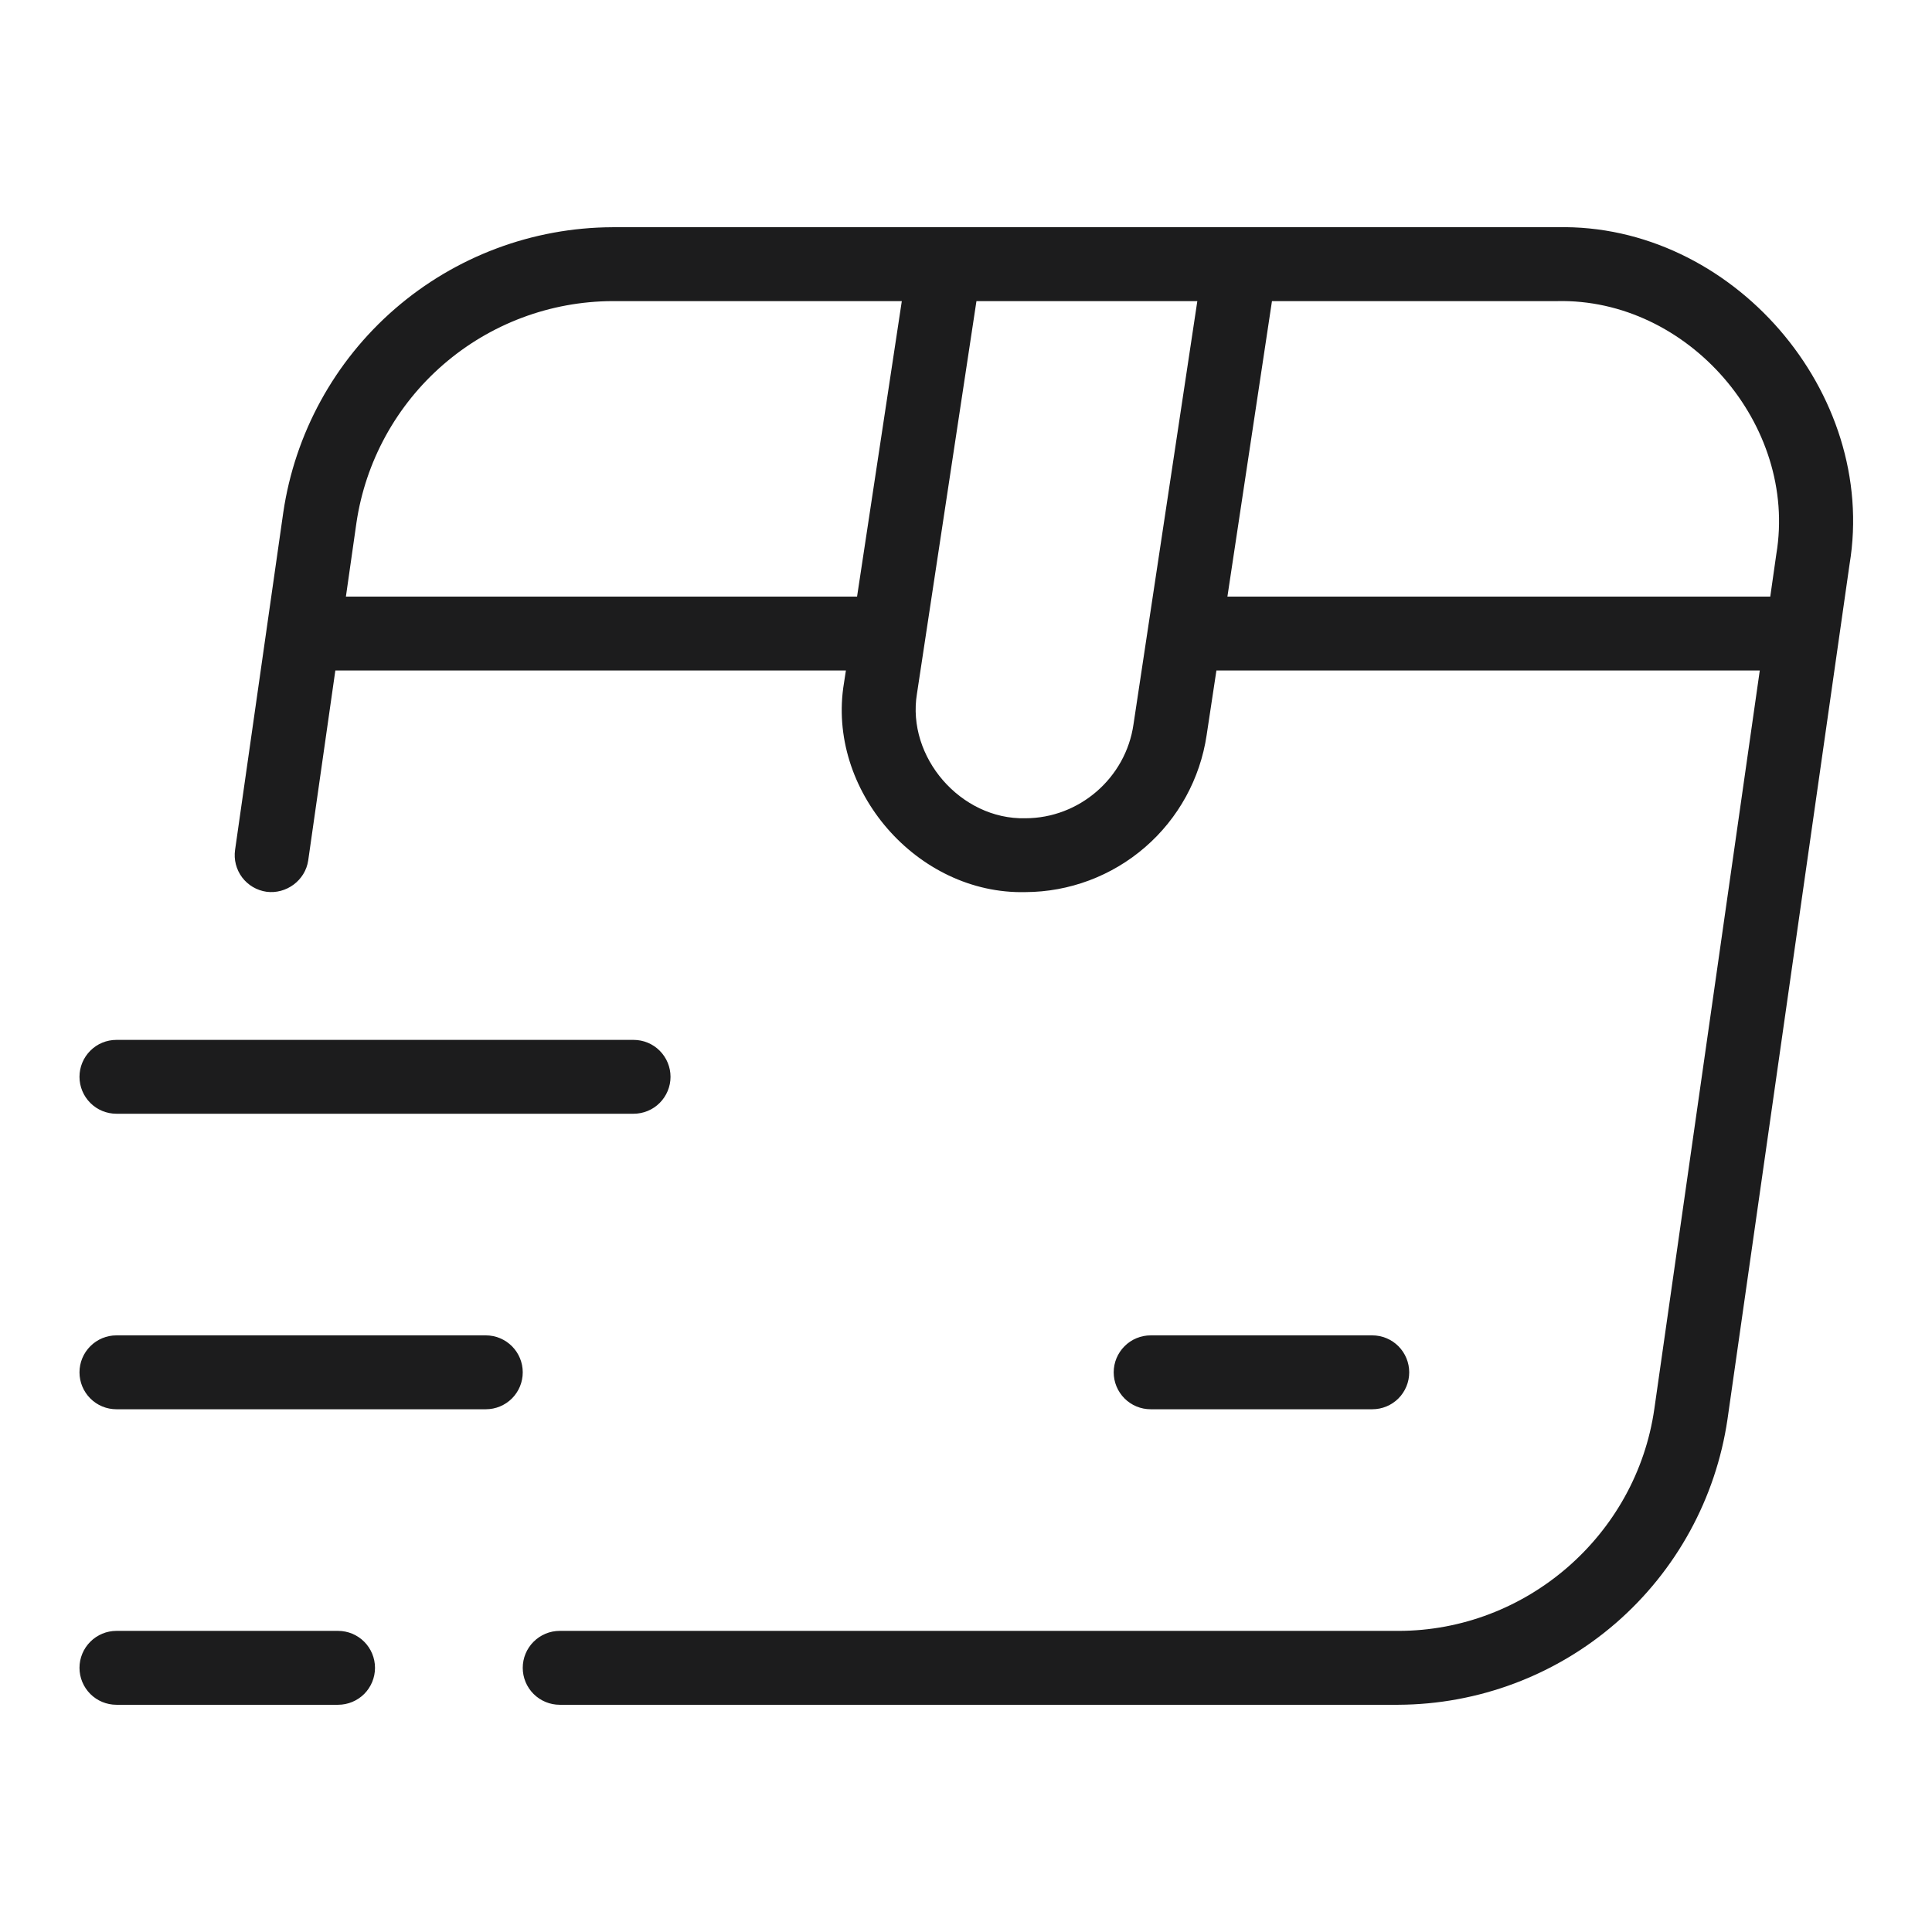 <svg width="49" height="49" viewBox="0 0 49 49" fill="none" xmlns="http://www.w3.org/2000/svg">
<g id="Frame">
<g id="Group">
<path id="Vector" d="M2.016 27.311C2.016 27.062 2.115 26.824 2.291 26.648C2.466 26.472 2.704 26.374 2.953 26.374H16.069C16.317 26.374 16.556 26.472 16.731 26.648C16.907 26.824 17.006 27.062 17.006 27.311C17.006 27.559 16.907 27.797 16.731 27.973C16.556 28.149 16.317 28.247 16.069 28.247H2.953C2.704 28.247 2.466 28.149 2.291 27.973C2.115 27.797 2.016 27.559 2.016 27.311ZM12.322 33.868H2.953C2.704 33.868 2.466 33.967 2.291 34.143C2.115 34.319 2.016 34.557 2.016 34.805C2.016 35.054 2.115 35.292 2.291 35.468C2.466 35.644 2.704 35.742 2.953 35.742H12.322C12.57 35.742 12.808 35.644 12.984 35.468C13.16 35.292 13.258 35.054 13.258 34.805C13.258 34.557 13.16 34.319 12.984 34.143C12.808 33.967 12.57 33.868 12.322 33.868ZM8.574 41.363H2.953C2.704 41.363 2.466 41.462 2.291 41.638C2.115 41.813 2.016 42.052 2.016 42.3C2.016 42.549 2.115 42.787 2.291 42.963C2.466 43.138 2.704 43.237 2.953 43.237H8.574C8.823 43.237 9.061 43.138 9.237 42.963C9.412 42.787 9.511 42.549 9.511 42.3C9.511 42.052 9.412 41.813 9.237 41.638C9.061 41.462 8.823 41.363 8.574 41.363ZM46.908 14.318L43.813 35.997C43.518 38.003 42.513 39.836 40.982 41.165C39.45 42.493 37.493 43.228 35.466 43.237H14.195C13.947 43.237 13.709 43.138 13.533 42.963C13.357 42.787 13.258 42.549 13.258 42.3C13.258 42.052 13.357 41.813 13.533 41.638C13.709 41.462 13.947 41.363 14.195 41.363H35.466C38.707 41.363 41.499 38.943 41.958 35.731L44.632 17.005H30.851L30.603 18.645C30.439 19.748 29.886 20.757 29.042 21.487C28.198 22.218 27.121 22.622 26.005 22.626C23.26 22.69 20.954 20.033 21.405 17.324L21.454 17.005H8.505L7.817 21.822C7.742 22.334 7.255 22.684 6.758 22.617C6.637 22.6 6.519 22.558 6.413 22.496C6.307 22.433 6.214 22.35 6.14 22.252C6.066 22.153 6.013 22.041 5.982 21.922C5.951 21.802 5.945 21.678 5.962 21.556L7.184 13.001C7.479 10.995 8.483 9.162 10.015 7.834C11.547 6.506 13.504 5.771 15.531 5.763H39.489C43.918 5.66 47.637 9.949 46.908 14.318ZM21.737 15.131L22.872 7.637H15.531C13.954 7.643 12.432 8.215 11.241 9.248C10.05 10.281 9.268 11.707 9.039 13.267L8.773 15.131H21.737ZM30.367 7.637H24.765L23.256 17.595C22.991 19.203 24.368 20.792 26.003 20.753C27.373 20.753 28.553 19.73 28.748 18.371L30.367 7.637ZM44.898 15.131L45.052 14.052C45.599 10.775 42.809 7.558 39.487 7.637H32.26L31.13 15.131H44.898ZM34.804 35.742C35.053 35.742 35.291 35.644 35.467 35.468C35.642 35.292 35.741 35.054 35.741 34.805C35.741 34.557 35.642 34.319 35.467 34.143C35.291 33.967 35.053 33.868 34.804 33.868H29.183C28.935 33.868 28.696 33.967 28.521 34.143C28.345 34.319 28.246 34.557 28.246 34.805C28.246 35.054 28.345 35.292 28.521 35.468C28.696 35.644 28.935 35.742 29.183 35.742H34.804Z" fill="#1C1C1D"/>
</g>
</g>
</svg>
